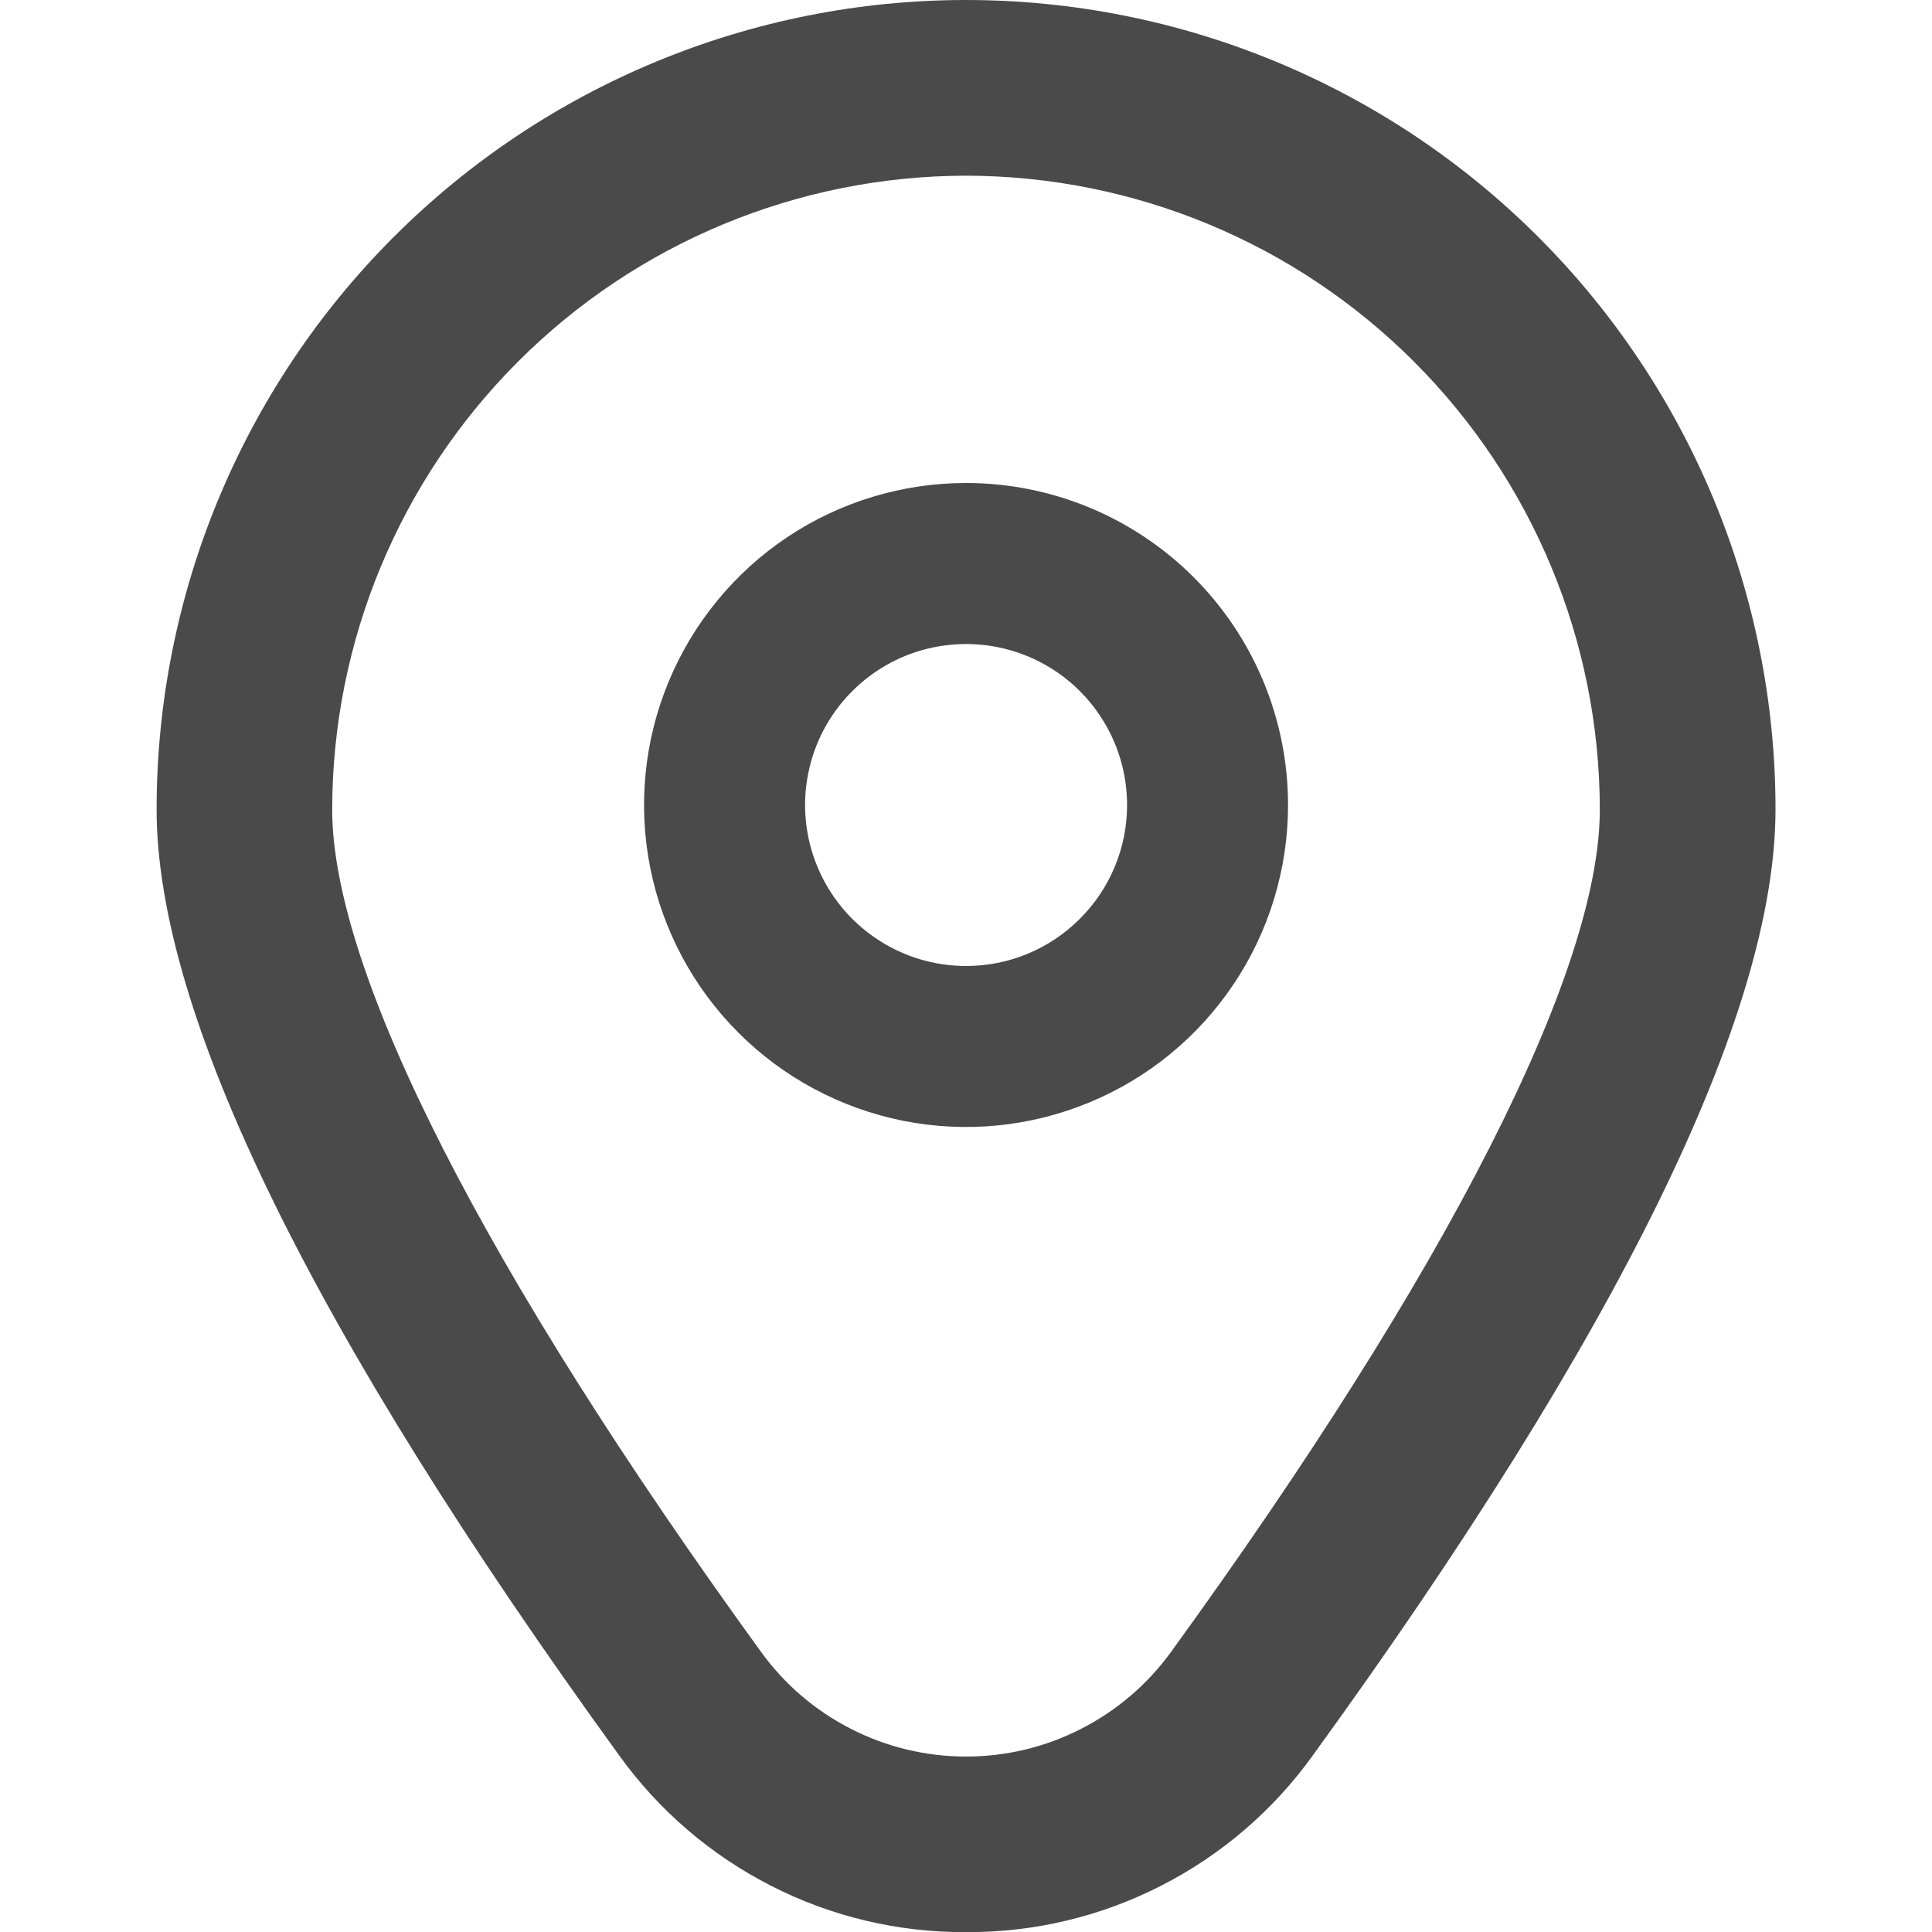 <svg width="16" height="16" viewBox="0 0 16 16" fill="none" xmlns="http://www.w3.org/2000/svg">
<g clip-path="url(#clip0_2_529)">
<path d="M8.001 4C7.473 4 6.958 4.156 6.519 4.449C6.081 4.742 5.739 5.159 5.537 5.646C5.335 6.133 5.282 6.67 5.385 7.187C5.488 7.704 5.742 8.179 6.115 8.552C6.488 8.925 6.963 9.179 7.48 9.282C7.998 9.385 8.534 9.332 9.021 9.13C9.508 8.929 9.925 8.587 10.218 8.148C10.511 7.71 10.667 7.194 10.667 6.667C10.667 5.959 10.386 5.281 9.886 4.781C9.386 4.281 8.708 4 8.001 4ZM8.001 8C7.737 8 7.479 7.922 7.26 7.775C7.041 7.629 6.87 7.421 6.769 7.177C6.668 6.933 6.641 6.665 6.693 6.407C6.744 6.148 6.871 5.91 7.058 5.724C7.244 5.537 7.482 5.41 7.741 5.359C7.999 5.308 8.267 5.334 8.511 5.435C8.755 5.536 8.963 5.707 9.109 5.926C9.256 6.145 9.334 6.403 9.334 6.667C9.334 7.02 9.194 7.359 8.943 7.609C8.693 7.86 8.354 8 8.001 8Z" fill="#4A4A4A"/>
<path d="M8 16.001C7.439 16.004 6.885 15.873 6.385 15.617C5.885 15.362 5.453 14.991 5.126 14.535C2.586 11.03 1.297 8.395 1.297 6.703C1.297 4.926 2.003 3.22 3.26 1.963C4.517 0.706 6.222 0 8 0C9.778 0 11.483 0.706 12.74 1.963C13.997 3.22 14.704 4.926 14.704 6.703C14.704 8.395 13.415 11.03 10.874 14.535C10.547 14.991 10.116 15.362 9.615 15.617C9.115 15.873 8.562 16.004 8 16.001ZM8 1.455C6.608 1.457 5.274 2.01 4.29 2.995C3.306 3.979 2.752 5.313 2.751 6.705C2.751 8.045 4.013 10.523 6.304 13.682C6.498 13.95 6.753 14.168 7.048 14.318C7.343 14.469 7.669 14.547 8 14.547C8.331 14.547 8.658 14.469 8.952 14.318C9.247 14.168 9.502 13.95 9.697 13.682C11.988 10.523 13.249 8.045 13.249 6.705C13.248 5.313 12.694 3.979 11.71 2.995C10.726 2.01 9.392 1.457 8 1.455Z" fill="#4A4A4A"/>
</g>
<defs>
<clipPath id="clip0_2_529">
<rect width="16" height="16" fill="white"/>
</clipPath>
</defs>
</svg>
